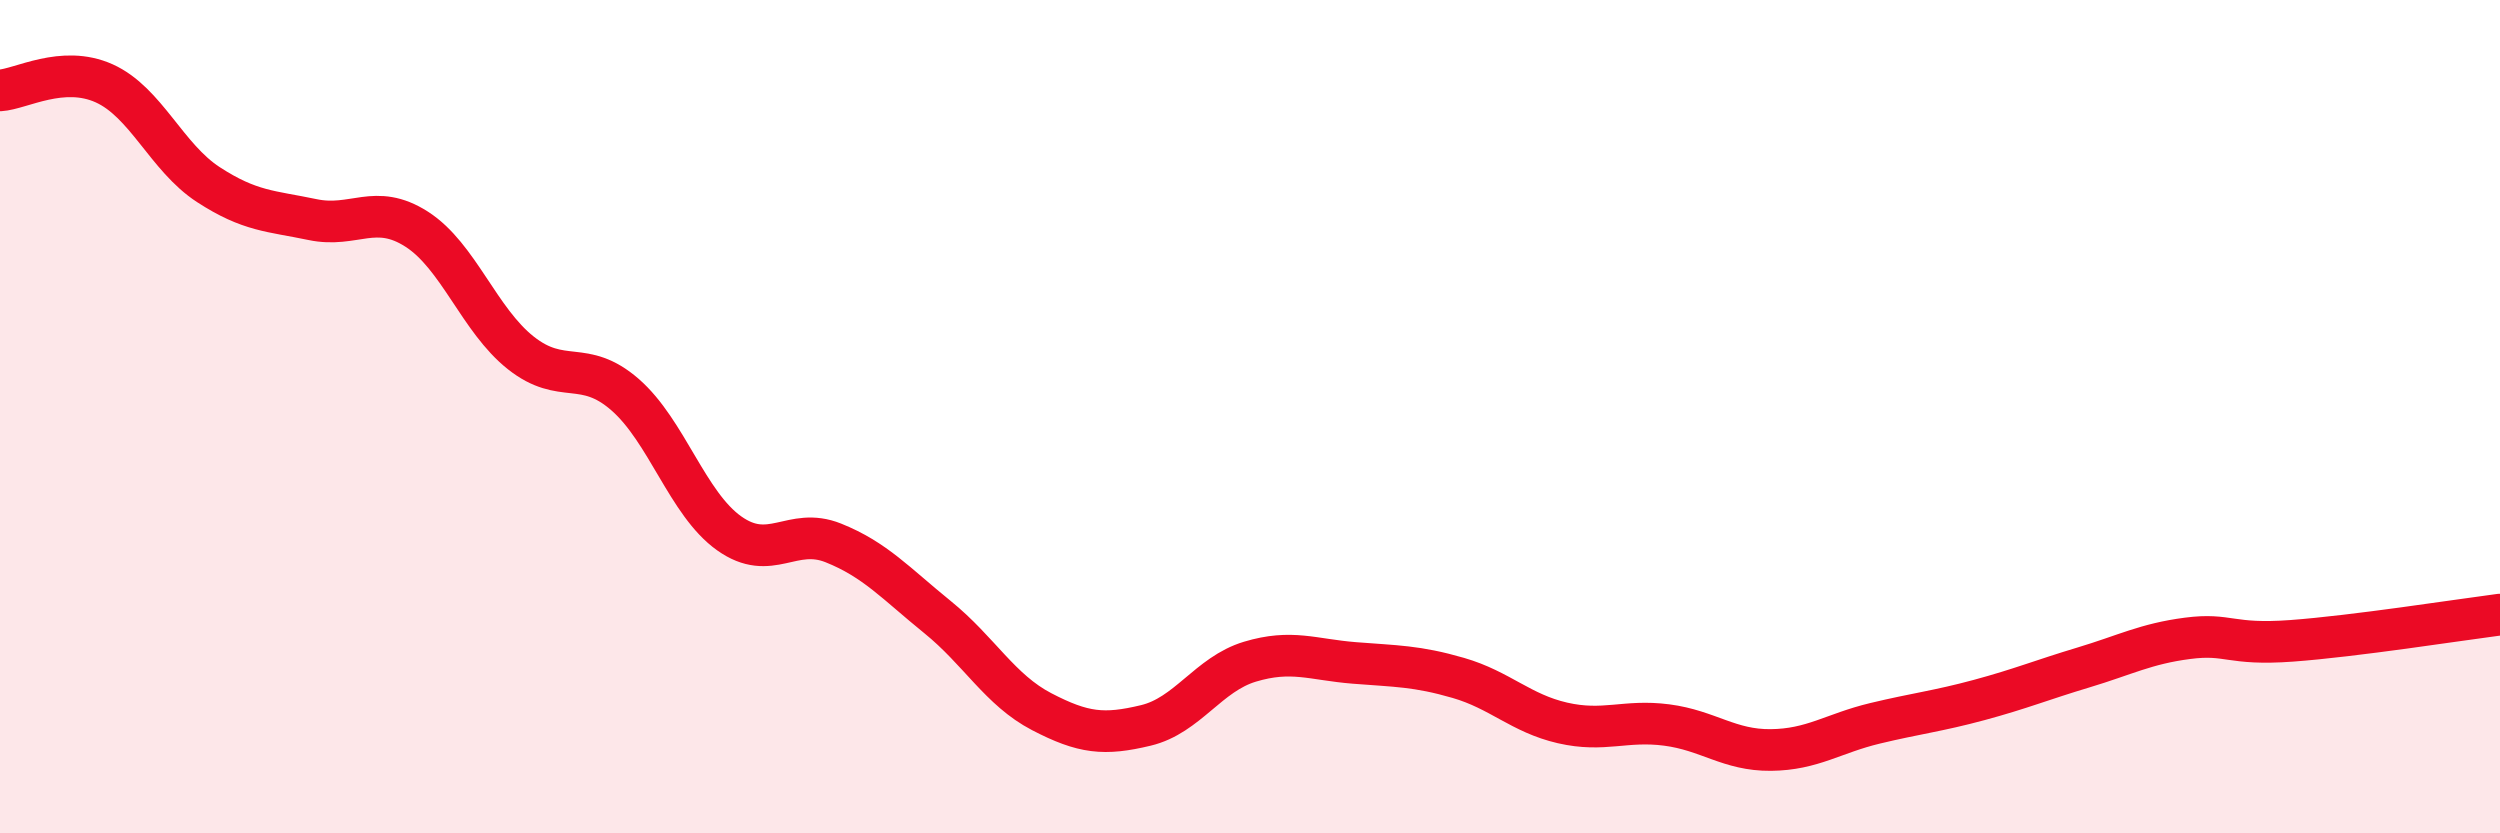
    <svg width="60" height="20" viewBox="0 0 60 20" xmlns="http://www.w3.org/2000/svg">
      <path
        d="M 0,2.17 C 0.5,2.14 1.5,1.55 2.5,2 C 3.5,2.45 4,3.78 5,4.43 C 6,5.08 6.5,5.06 7.5,5.27 C 8.5,5.48 9,4.86 10,5.5 C 11,6.14 11.5,7.68 12.5,8.47 C 13.5,9.26 14,8.6 15,9.47 C 16,10.34 16.5,12.09 17.5,12.8 C 18.5,13.51 19,12.63 20,13.03 C 21,13.43 21.5,14 22.5,14.81 C 23.5,15.62 24,16.56 25,17.08 C 26,17.6 26.5,17.65 27.5,17.41 C 28.5,17.17 29,16.18 30,15.88 C 31,15.58 31.5,15.83 32.5,15.91 C 33.5,15.99 34,15.98 35,16.27 C 36,16.56 36.5,17.12 37.5,17.35 C 38.5,17.58 39,17.27 40,17.4 C 41,17.53 41.5,18.01 42.5,18 C 43.5,17.99 44,17.6 45,17.36 C 46,17.12 46.5,17.07 47.5,16.8 C 48.5,16.53 49,16.32 50,16.02 C 51,15.72 51.5,15.45 52.5,15.32 C 53.5,15.19 53.5,15.49 55,15.38 C 56.5,15.27 59,14.88 60,14.75L60 20L0 20Z"
        fill="#EB0A25"
        opacity="0.1"
        stroke-linecap="round"
        stroke-linejoin="round"
      />
      <path
        d="M 0,2.17 C 0.5,2.14 1.5,1.55 2.5,2 C 3.5,2.45 4,3.78 5,4.43 C 6,5.08 6.5,5.06 7.5,5.27 C 8.5,5.48 9,4.86 10,5.5 C 11,6.14 11.5,7.68 12.5,8.47 C 13.5,9.26 14,8.6 15,9.47 C 16,10.34 16.5,12.09 17.5,12.8 C 18.5,13.51 19,12.63 20,13.03 C 21,13.43 21.5,14 22.5,14.81 C 23.5,15.62 24,16.56 25,17.08 C 26,17.6 26.5,17.65 27.5,17.41 C 28.5,17.17 29,16.18 30,15.88 C 31,15.58 31.5,15.83 32.5,15.91 C 33.5,15.99 34,15.98 35,16.27 C 36,16.56 36.5,17.12 37.5,17.35 C 38.5,17.58 39,17.27 40,17.4 C 41,17.53 41.5,18.01 42.5,18 C 43.5,17.99 44,17.6 45,17.36 C 46,17.12 46.5,17.07 47.5,16.8 C 48.5,16.53 49,16.32 50,16.02 C 51,15.72 51.5,15.45 52.5,15.32 C 53.5,15.19 53.5,15.49 55,15.38 C 56.5,15.27 59,14.88 60,14.75"
        stroke="#EB0A25"
        stroke-width="1"
        fill="none"
        stroke-linecap="round"
        stroke-linejoin="round"
      />
    </svg>
  